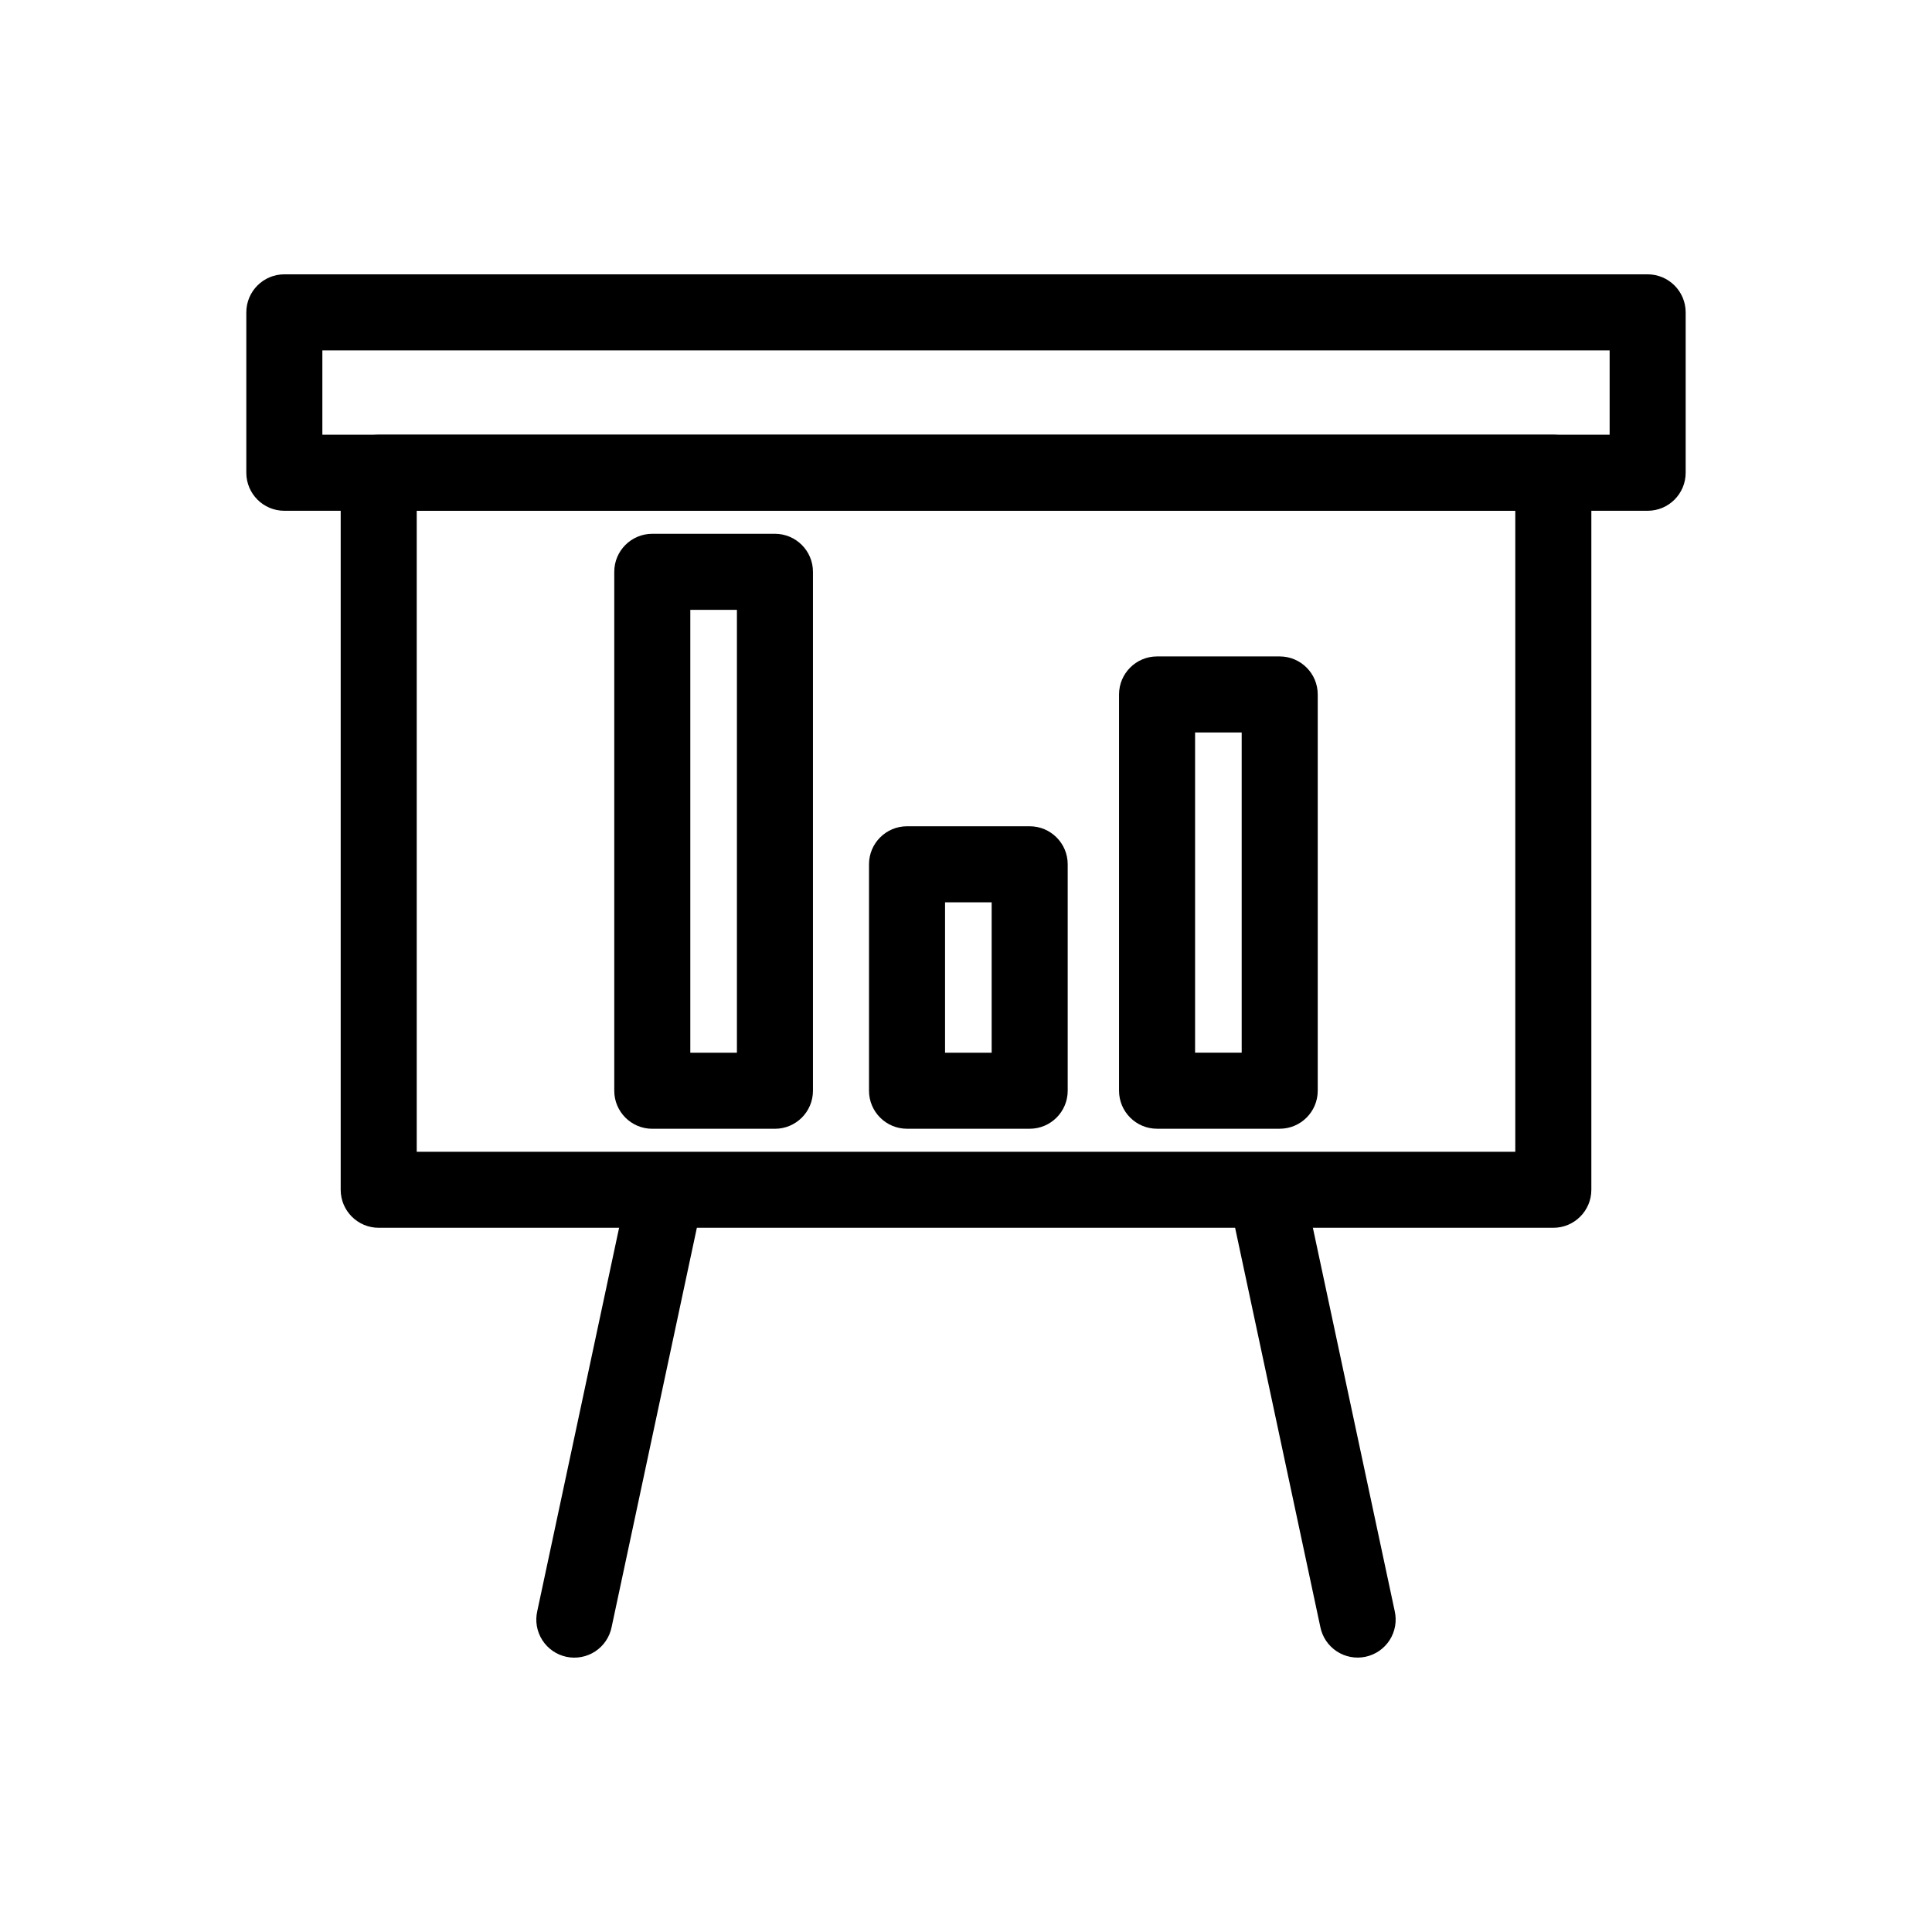 <?xml version="1.0" encoding="UTF-8"?>
<!-- The Best Svg Icon site in the world: iconSvg.co, Visit us! https://iconsvg.co -->
<svg fill="#000000" width="800px" height="800px" version="1.1" viewBox="144 144 512 512" xmlns="http://www.w3.org/2000/svg">
 <g>
  <path d="m244.36 259.21c-5.562 0-10.074 4.512-10.074 10.074v190.02c0 5.562 4.512 10.074 10.074 10.074h311.29c5.562 0 10.074-4.512 10.074-10.074v-190.02c0-5.562-4.512-10.074-10.074-10.074zm10.078 20.152h291.13v169.87h-291.13z"/>
  <path d="m219.35 216.7c-5.562 0.004-10.074 4.512-10.074 10.078v42.504c0 5.566 4.512 10.078 10.074 10.078h361.29c5.566 0 10.078-4.512 10.078-10.078v-42.504c0-5.566-4.512-10.074-10.078-10.078zm10.078 20.152h341.14v22.352h-341.14z"/>
  <path d="m319.97 451.59c-4.793 0.02-8.902 3.414-9.836 8.109l-23.754 111.27c-0.602 2.629-0.125 5.391 1.328 7.664 1.449 2.277 3.754 3.875 6.391 4.438 2.641 0.562 5.394 0.043 7.644-1.438 2.254-1.484 3.82-3.809 4.344-6.457l23.754-111.26c0.684-3-0.039-6.144-1.961-8.547-1.922-2.398-4.836-3.789-7.91-3.773z" fill-rule="evenodd"/>
  <path d="m479.72 451.59c-3.019 0.078-5.848 1.508-7.703 3.894-1.852 2.387-2.539 5.477-1.867 8.426l23.754 111.26c0.527 2.644 2.094 4.969 4.344 6.449 2.254 1.484 5.008 2 7.644 1.438s4.938-2.16 6.391-4.434c1.449-2.273 1.93-5.031 1.332-7.66l-23.754-111.26c-0.957-4.812-5.238-8.234-10.141-8.109z" fill-rule="evenodd"/>
  <path d="m316.86 285.46c-5.562 0.004-10.074 4.512-10.074 10.078v137.52c0 5.566 4.512 10.078 10.074 10.078h32.504c5.566 0 10.078-4.512 10.078-10.078v-137.52c0-5.566-4.512-10.074-10.078-10.078zm10.078 20.152h12.352v117.36h-12.352z"/>
  <path d="m384.37 362.97c-5.562 0-10.074 4.512-10.074 10.074v60.008c0 5.566 4.512 10.078 10.074 10.078h32.504c5.566 0 10.078-4.512 10.078-10.078v-60.008c0-5.562-4.512-10.074-10.078-10.074zm10.078 20.152h12.352v39.855h-12.352z"/>
  <path d="m450.63 317.96c-5.562 0.004-10.074 4.512-10.074 10.078v105.01c0 5.566 4.512 10.078 10.074 10.078h32.504c5.566 0 10.078-4.512 10.078-10.078v-105.01c0-5.566-4.512-10.074-10.078-10.078zm10.078 20.152h12.352v84.859h-12.352z"/>
 </g>
</svg>